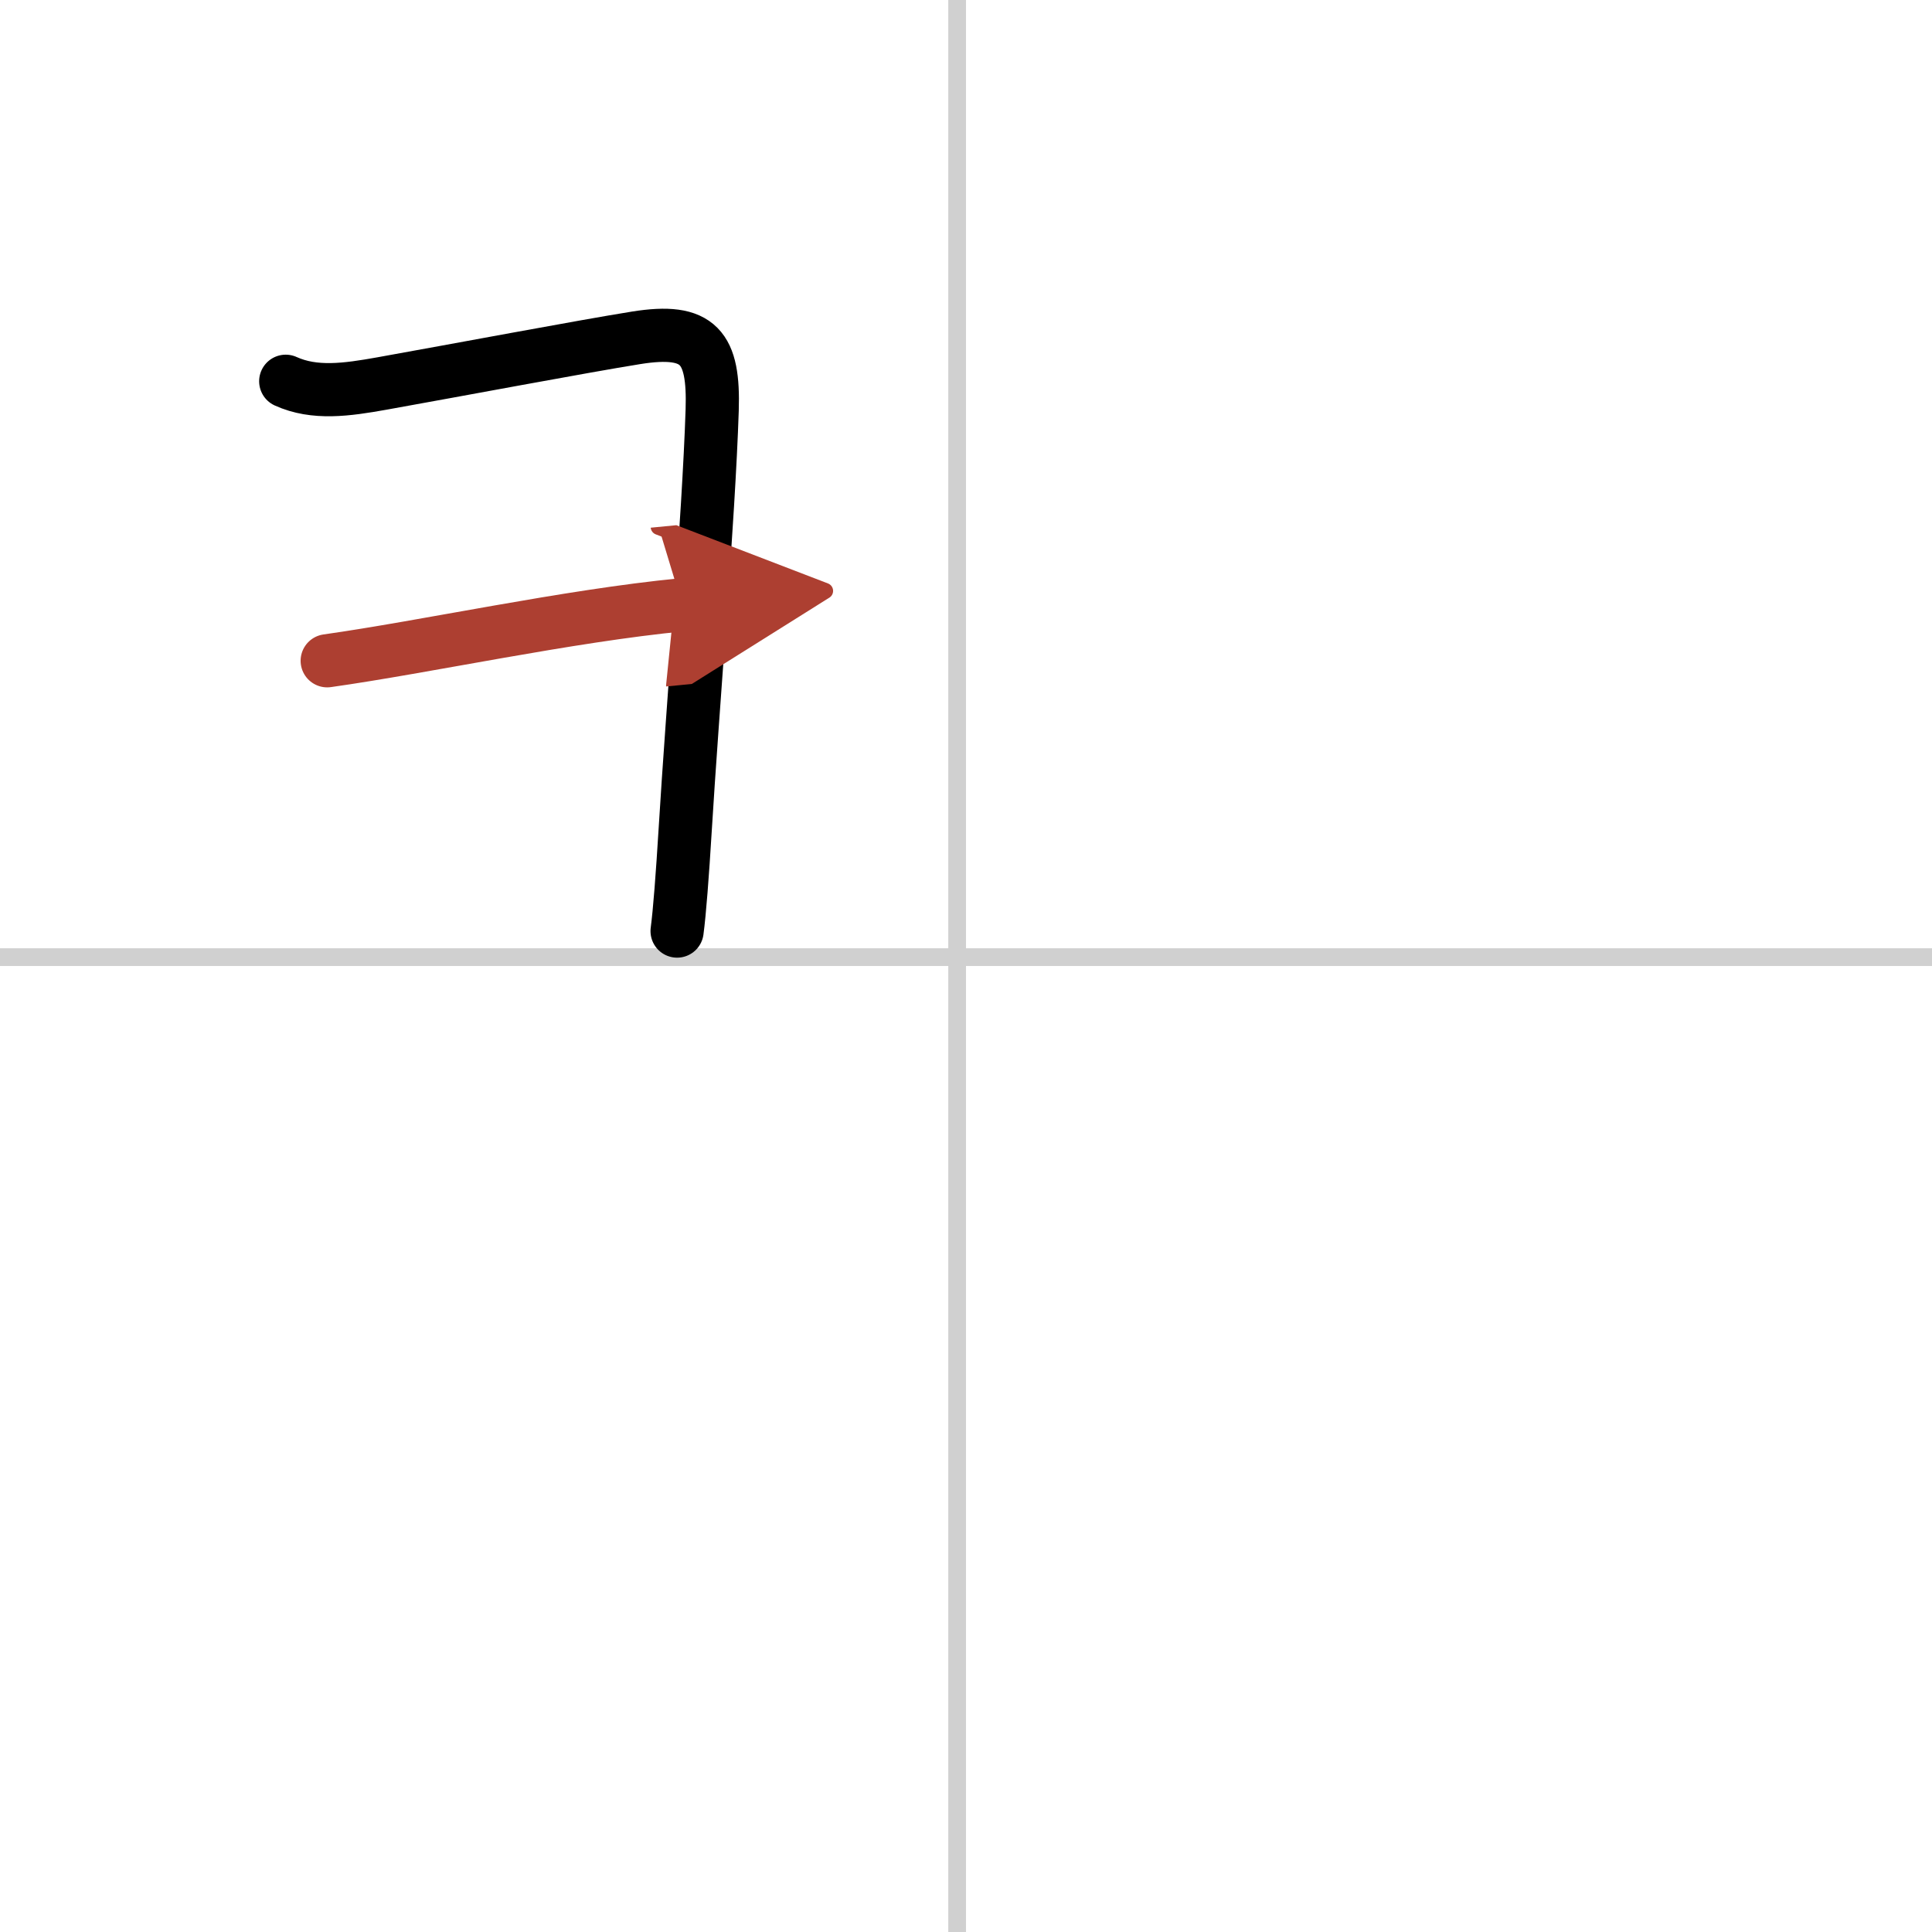 <svg width="400" height="400" viewBox="0 0 109 109" xmlns="http://www.w3.org/2000/svg"><defs><marker id="a" markerWidth="4" orient="auto" refX="1" refY="5" viewBox="0 0 10 10"><polyline points="0 0 10 5 0 10 1 5" fill="#ad3f31" stroke="#ad3f31"/></marker></defs><g fill="none" stroke="#000" stroke-linecap="round" stroke-linejoin="round" stroke-width="3"><rect width="100%" height="100%" fill="#fff" stroke="#fff"/><line x1="54" x2="54" y2="109" stroke="#d0d0d0" stroke-width="1"/><line x2="109" y1="54" y2="54" stroke="#d0d0d0" stroke-width="1"/><path d="m16.12 21.51c1.63 0.74 3.45 0.48 5.41 0.13 4.25-0.76 11.31-2.09 14.36-2.58 3.56-0.57 4.4 0.53 4.29 4.07-0.2 6.16-1.11 16.87-1.52 23.64-0.16 2.63-0.32 4.71-0.46 5.76"/><path d="M18.46,37.28C24,36.5,32,34.75,38.49,34.12" marker-end="url(#a)" stroke="#ad3f31"/></g></svg>
